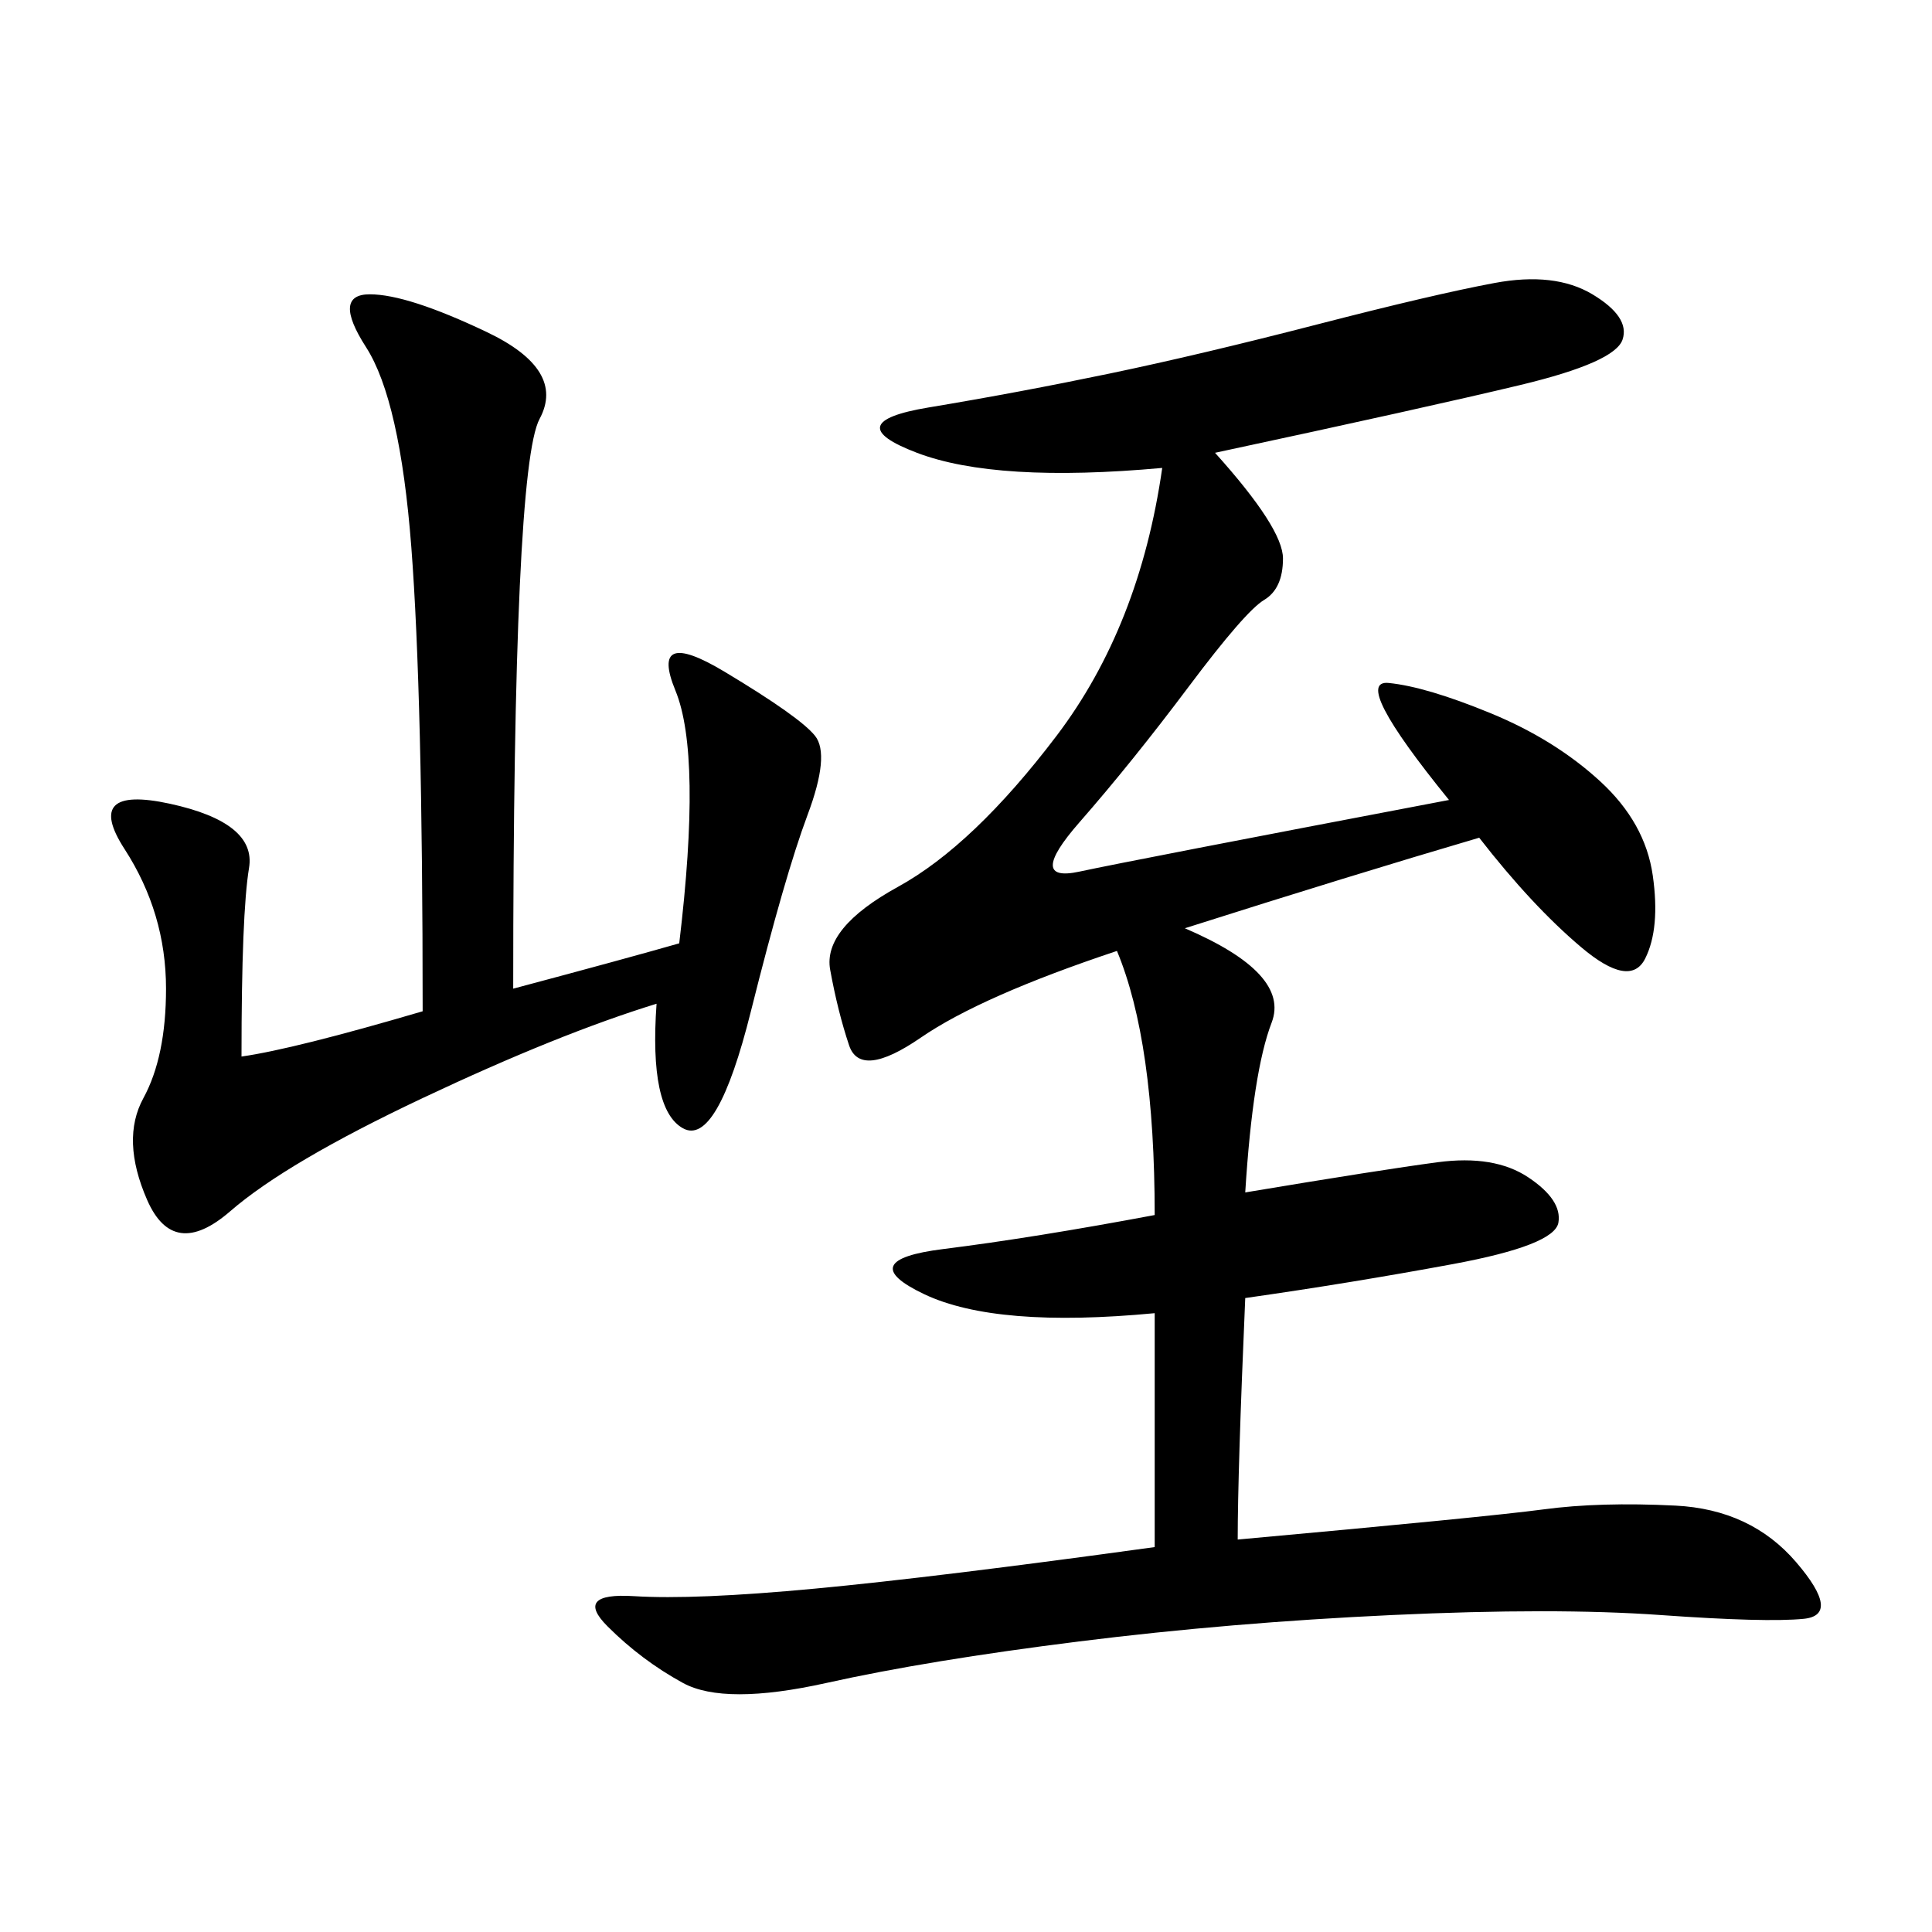 <svg xmlns="http://www.w3.org/2000/svg" xmlns:xlink="http://www.w3.org/1999/xlink" width="300" height="300"><path d="M188.67 70.31Q199.22 82.03 199.22 86.72L199.22 86.72Q199.22 91.41 196.29 93.16Q193.36 94.92 184.57 106.64Q175.78 118.36 167.58 127.73Q159.38 137.11 167.58 135.35Q175.78 133.59 225 124.22L225 124.22Q209.77 105.47 215.63 106.05Q221.48 106.64 231.45 110.74Q241.41 114.84 248.44 121.29Q255.47 127.73 256.64 135.94Q257.81 144.14 255.47 148.83Q253.13 153.52 245.51 147.07Q237.89 140.63 229.69 130.08L229.69 130.08Q209.77 135.94 183.98 144.14L183.98 144.14Q200.39 151.17 197.46 158.79Q194.53 166.41 193.36 185.16L193.36 185.16Q214.45 181.64 223.24 180.47Q232.03 179.30 237.30 182.81Q242.58 186.33 241.99 189.84Q241.41 193.36 225.59 196.29Q209.77 199.22 193.36 201.56L193.36 201.56Q192.19 228.52 192.19 239.06L192.19 239.06Q230.86 235.55 239.65 234.38Q248.44 233.20 260.16 233.79Q271.88 234.38 278.91 242.58Q285.94 250.78 280.08 251.37Q274.22 251.95 257.81 250.78Q241.41 249.61 216.21 250.78Q191.02 251.95 167.58 254.88Q144.14 257.81 128.32 261.33Q112.50 264.84 106.05 261.33Q99.61 257.81 94.34 252.54Q89.06 247.27 98.44 247.85Q107.81 248.44 126.56 246.68Q145.31 244.92 179.30 240.23L179.30 240.23L179.30 203.91Q154.69 206.25 143.55 200.98Q132.42 195.70 146.48 193.95Q160.55 192.19 179.30 188.67L179.30 188.67Q179.30 161.72 173.44 147.66L173.44 147.66Q152.34 154.69 142.97 161.13Q133.59 167.58 131.84 162.30Q130.08 157.03 128.91 150.59Q127.73 144.14 139.45 137.70Q151.17 131.25 164.06 114.26Q176.95 97.27 180.47 72.66L180.47 72.66Q154.69 75 142.38 70.31Q130.08 65.63 144.14 63.28Q158.20 60.94 172.27 58.01Q186.33 55.08 204.49 50.39Q222.66 45.70 232.03 43.95Q241.41 42.19 247.27 45.70Q253.13 49.22 251.95 52.73Q250.78 56.25 236.13 59.77Q221.48 63.28 188.67 70.31L188.67 70.31ZM79.69 153.52Q97.27 148.83 105.47 146.48L105.47 146.48Q108.98 117.19 104.88 107.23Q100.78 97.27 112.50 104.30Q124.22 111.33 126.56 114.26Q128.91 117.19 125.39 126.56Q121.88 135.94 116.60 157.03Q111.33 178.13 106.05 175.20Q100.78 172.27 101.95 155.86L101.95 155.86Q86.72 160.55 65.63 170.51Q44.53 180.47 35.74 188.09Q26.95 195.70 22.85 186.33Q18.75 176.95 22.27 170.51Q25.78 164.06 25.78 153.52L25.78 153.52Q25.78 141.80 19.34 131.84Q12.89 121.88 26.37 124.80Q39.84 127.73 38.67 134.77Q37.50 141.80 37.50 164.06L37.50 164.06Q45.70 162.89 65.63 157.03L65.63 157.03Q65.63 107.81 63.87 84.96Q62.11 62.11 56.84 53.91Q51.56 45.70 57.42 45.70L57.42 45.70Q63.28 45.70 75.59 51.56Q87.89 57.42 83.79 65.04Q79.69 72.66 79.69 153.52L79.69 153.52Z"/></svg>
